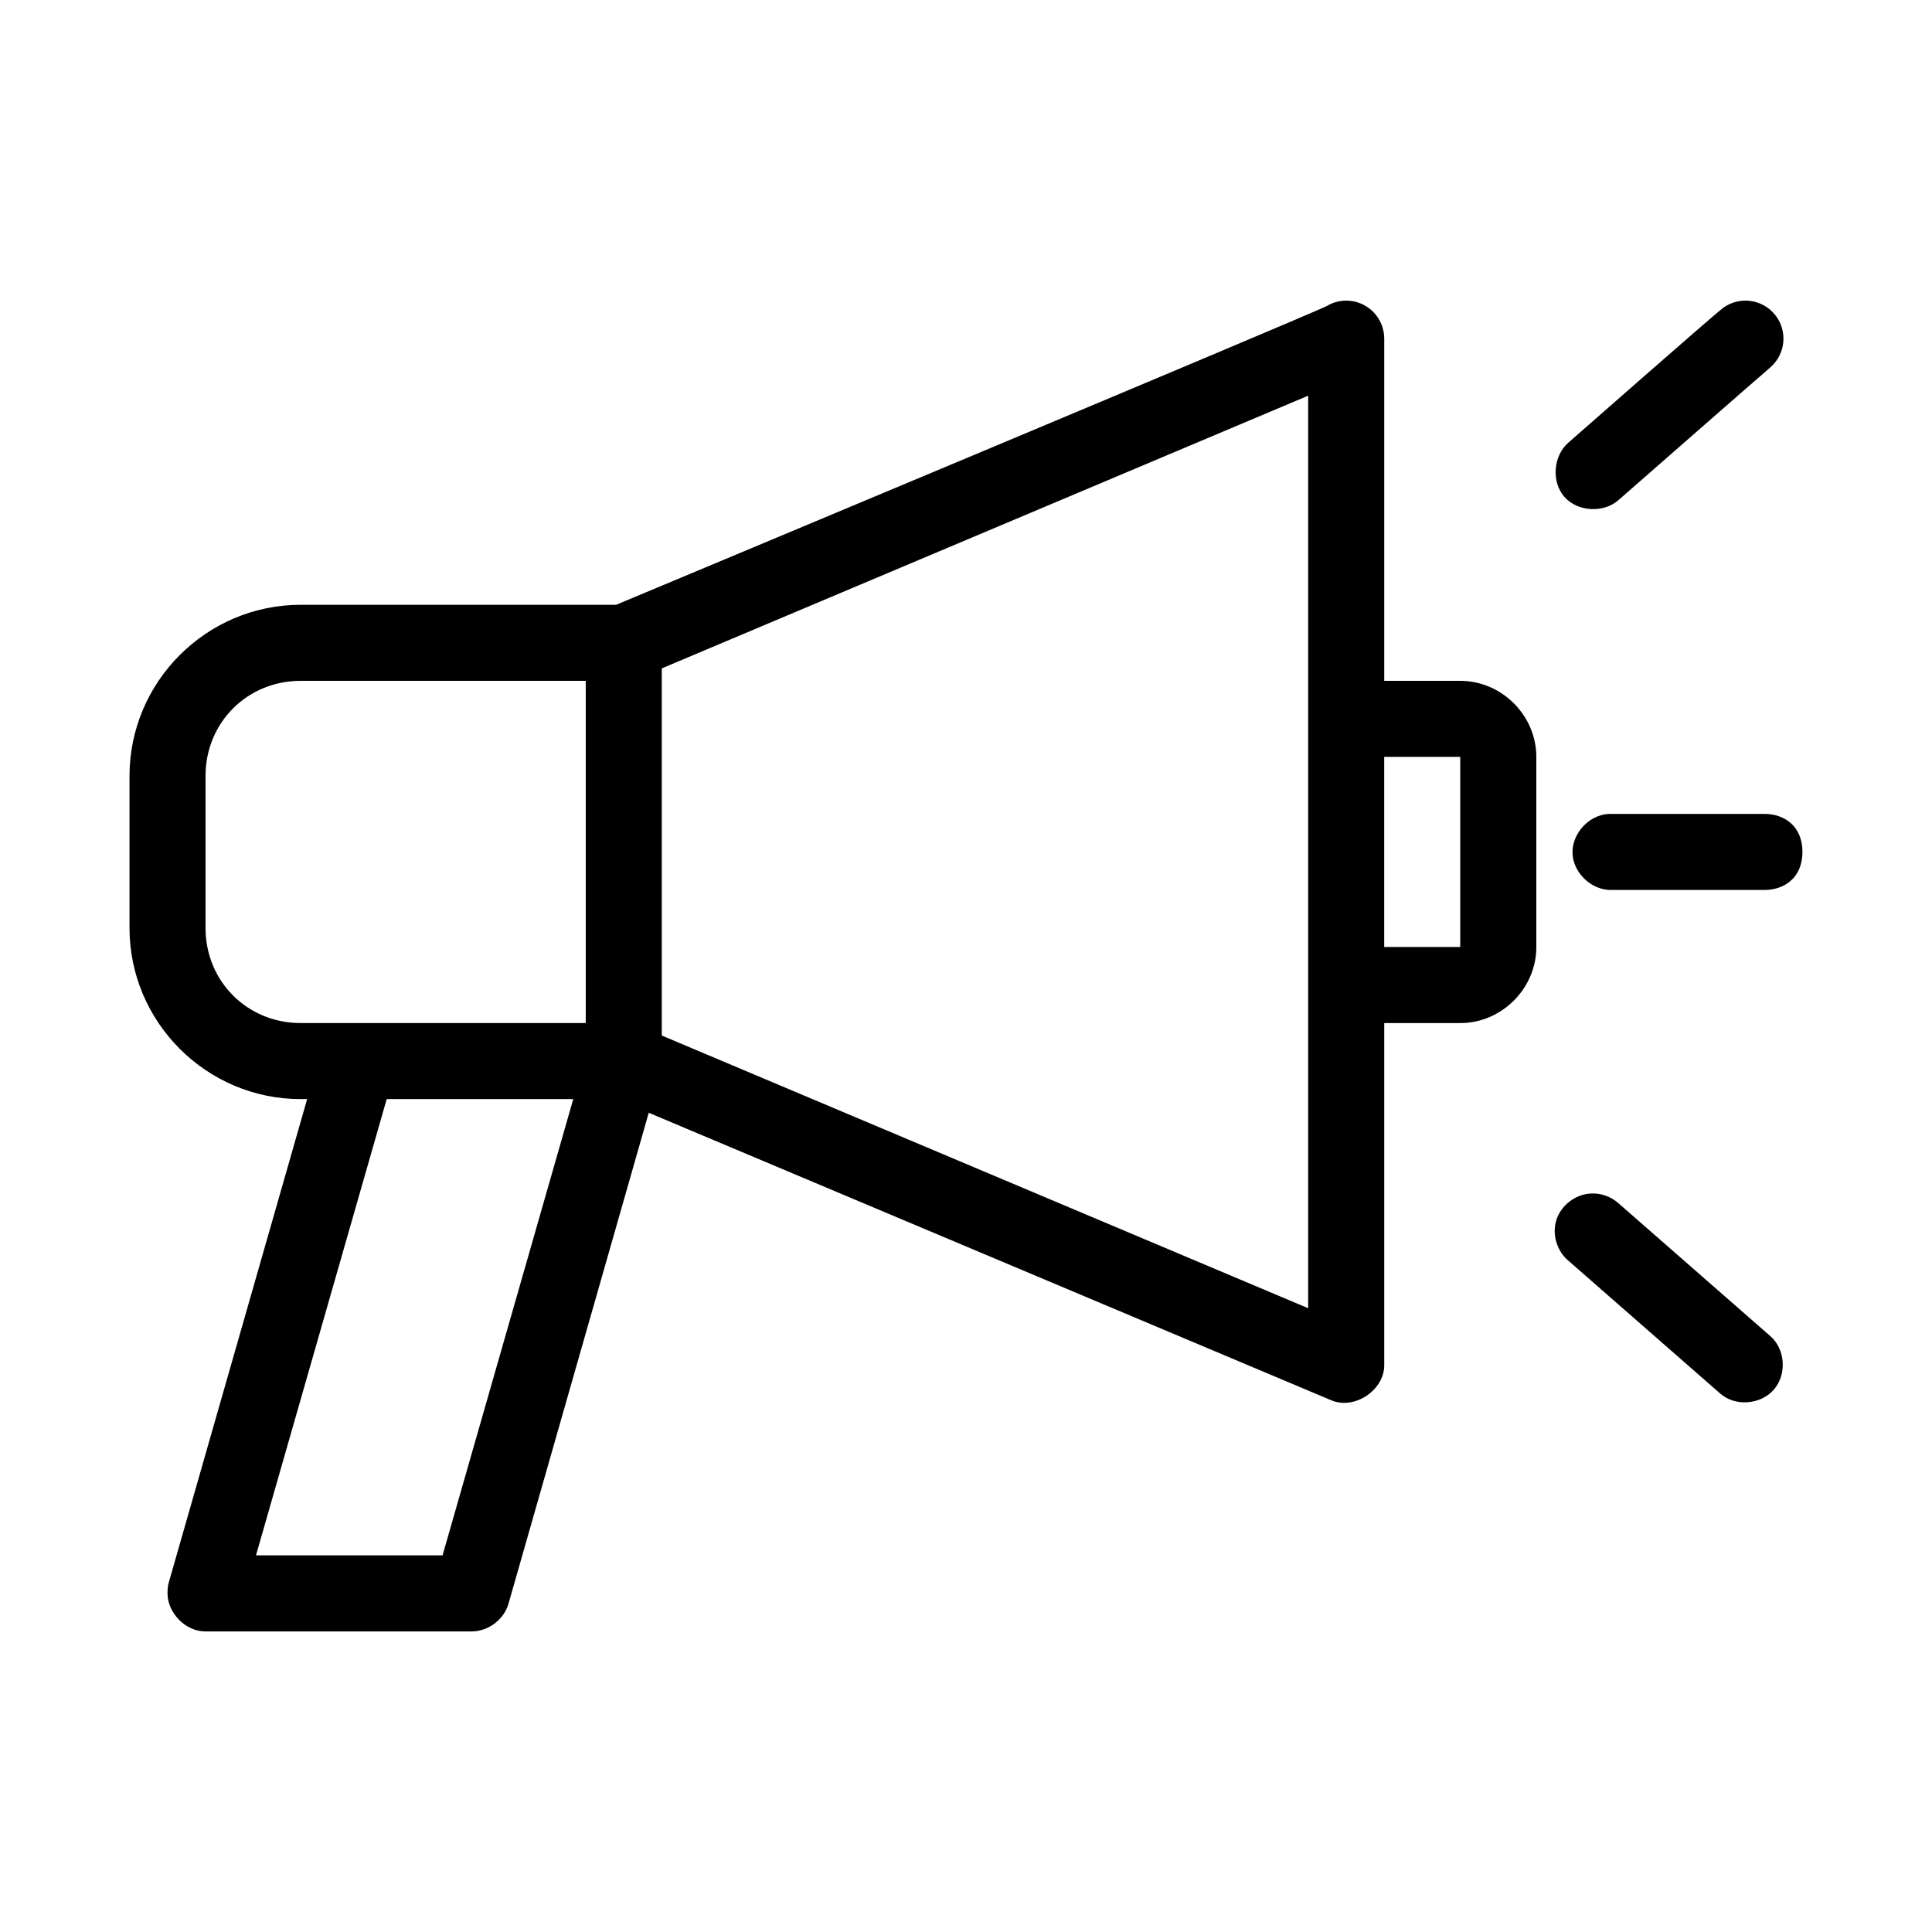 <?xml version="1.0" encoding="UTF-8"?>
<!-- Uploaded to: SVG Repo, www.svgrepo.com, Generator: SVG Repo Mixer Tools -->
<svg fill="#000000" width="800px" height="800px" version="1.1" viewBox="144 144 512 512" xmlns="http://www.w3.org/2000/svg">
 <path d="m500.76 223.67c-1.848 0-3.57 0.5-5.043 1.371-2.66 1.574-188.45 79.238-188.45 79.238h-83.602c-24.945 0-45.344 20.398-45.344 45.344v40.305c0 24.945 20.398 45.344 45.344 45.344h1.73l-36.684 128.16c-0.262 0.922-0.316 1.898-0.316 2.832 0 5.16 4.769 10.125 10.078 10.078h70.535c4.387 0 8.594-3.168 9.762-7.398l37.156-130.05 180.9 76.203c6.102 2.59 14.02-2.66 14.012-9.289v-90.688h20.152c10.988 0 20.152-9.164 20.152-20.152v-50.383c0-10.988-9.164-20.152-20.152-20.152h-20.152v-90.688c0-5.566-4.512-10.078-10.078-10.078zm105.8 0c-2.277 0-4.379 0.754-6.066 2.031-2.438 1.84-40.852 35.598-40.852 35.598-4 3.461-4.566 10.328-1.102 14.328 3.461 4 10.328 4.41 14.328 0.945 0 0 38.402-33.629 40.152-35.09 2.207-1.852 3.613-4.633 3.613-7.738 0-5.566-4.512-10.078-10.078-10.078zm-115.88 25.191v241.83l-171.3-72.266v-97.297zm-267.02 75.57h75.57v90.688h-75.57c-14.129 0-25.191-11.062-25.191-25.191v-40.305c0-14.129 11.062-25.191 25.191-25.191zm287.17 20.152h20.152v50.383h-20.152zm59.512 15.113c-5.277 0.246-9.852 5.273-9.605 10.547 0.246 5.277 5.273 9.852 10.547 9.605h40.305c5.324 0 10.078-3.273 10.078-10.078 0-6.801-4.754-10.078-10.078-10.078h-40.305-0.945zm-323.86 75.57h49.438l-34.637 120.91h-49.438zm318.97 25.035c-3.992 0.25-7.731 3.125-8.973 6.926-1.246 3.805 0.078 8.297 3.148 10.863l40.305 35.266c4 3.461 10.707 2.894 14.168-1.102 3.461-3.996 3.055-10.707-0.945-14.168l-40.305-35.266c-2-1.777-4.731-2.707-7.398-2.519z"/>
</svg>